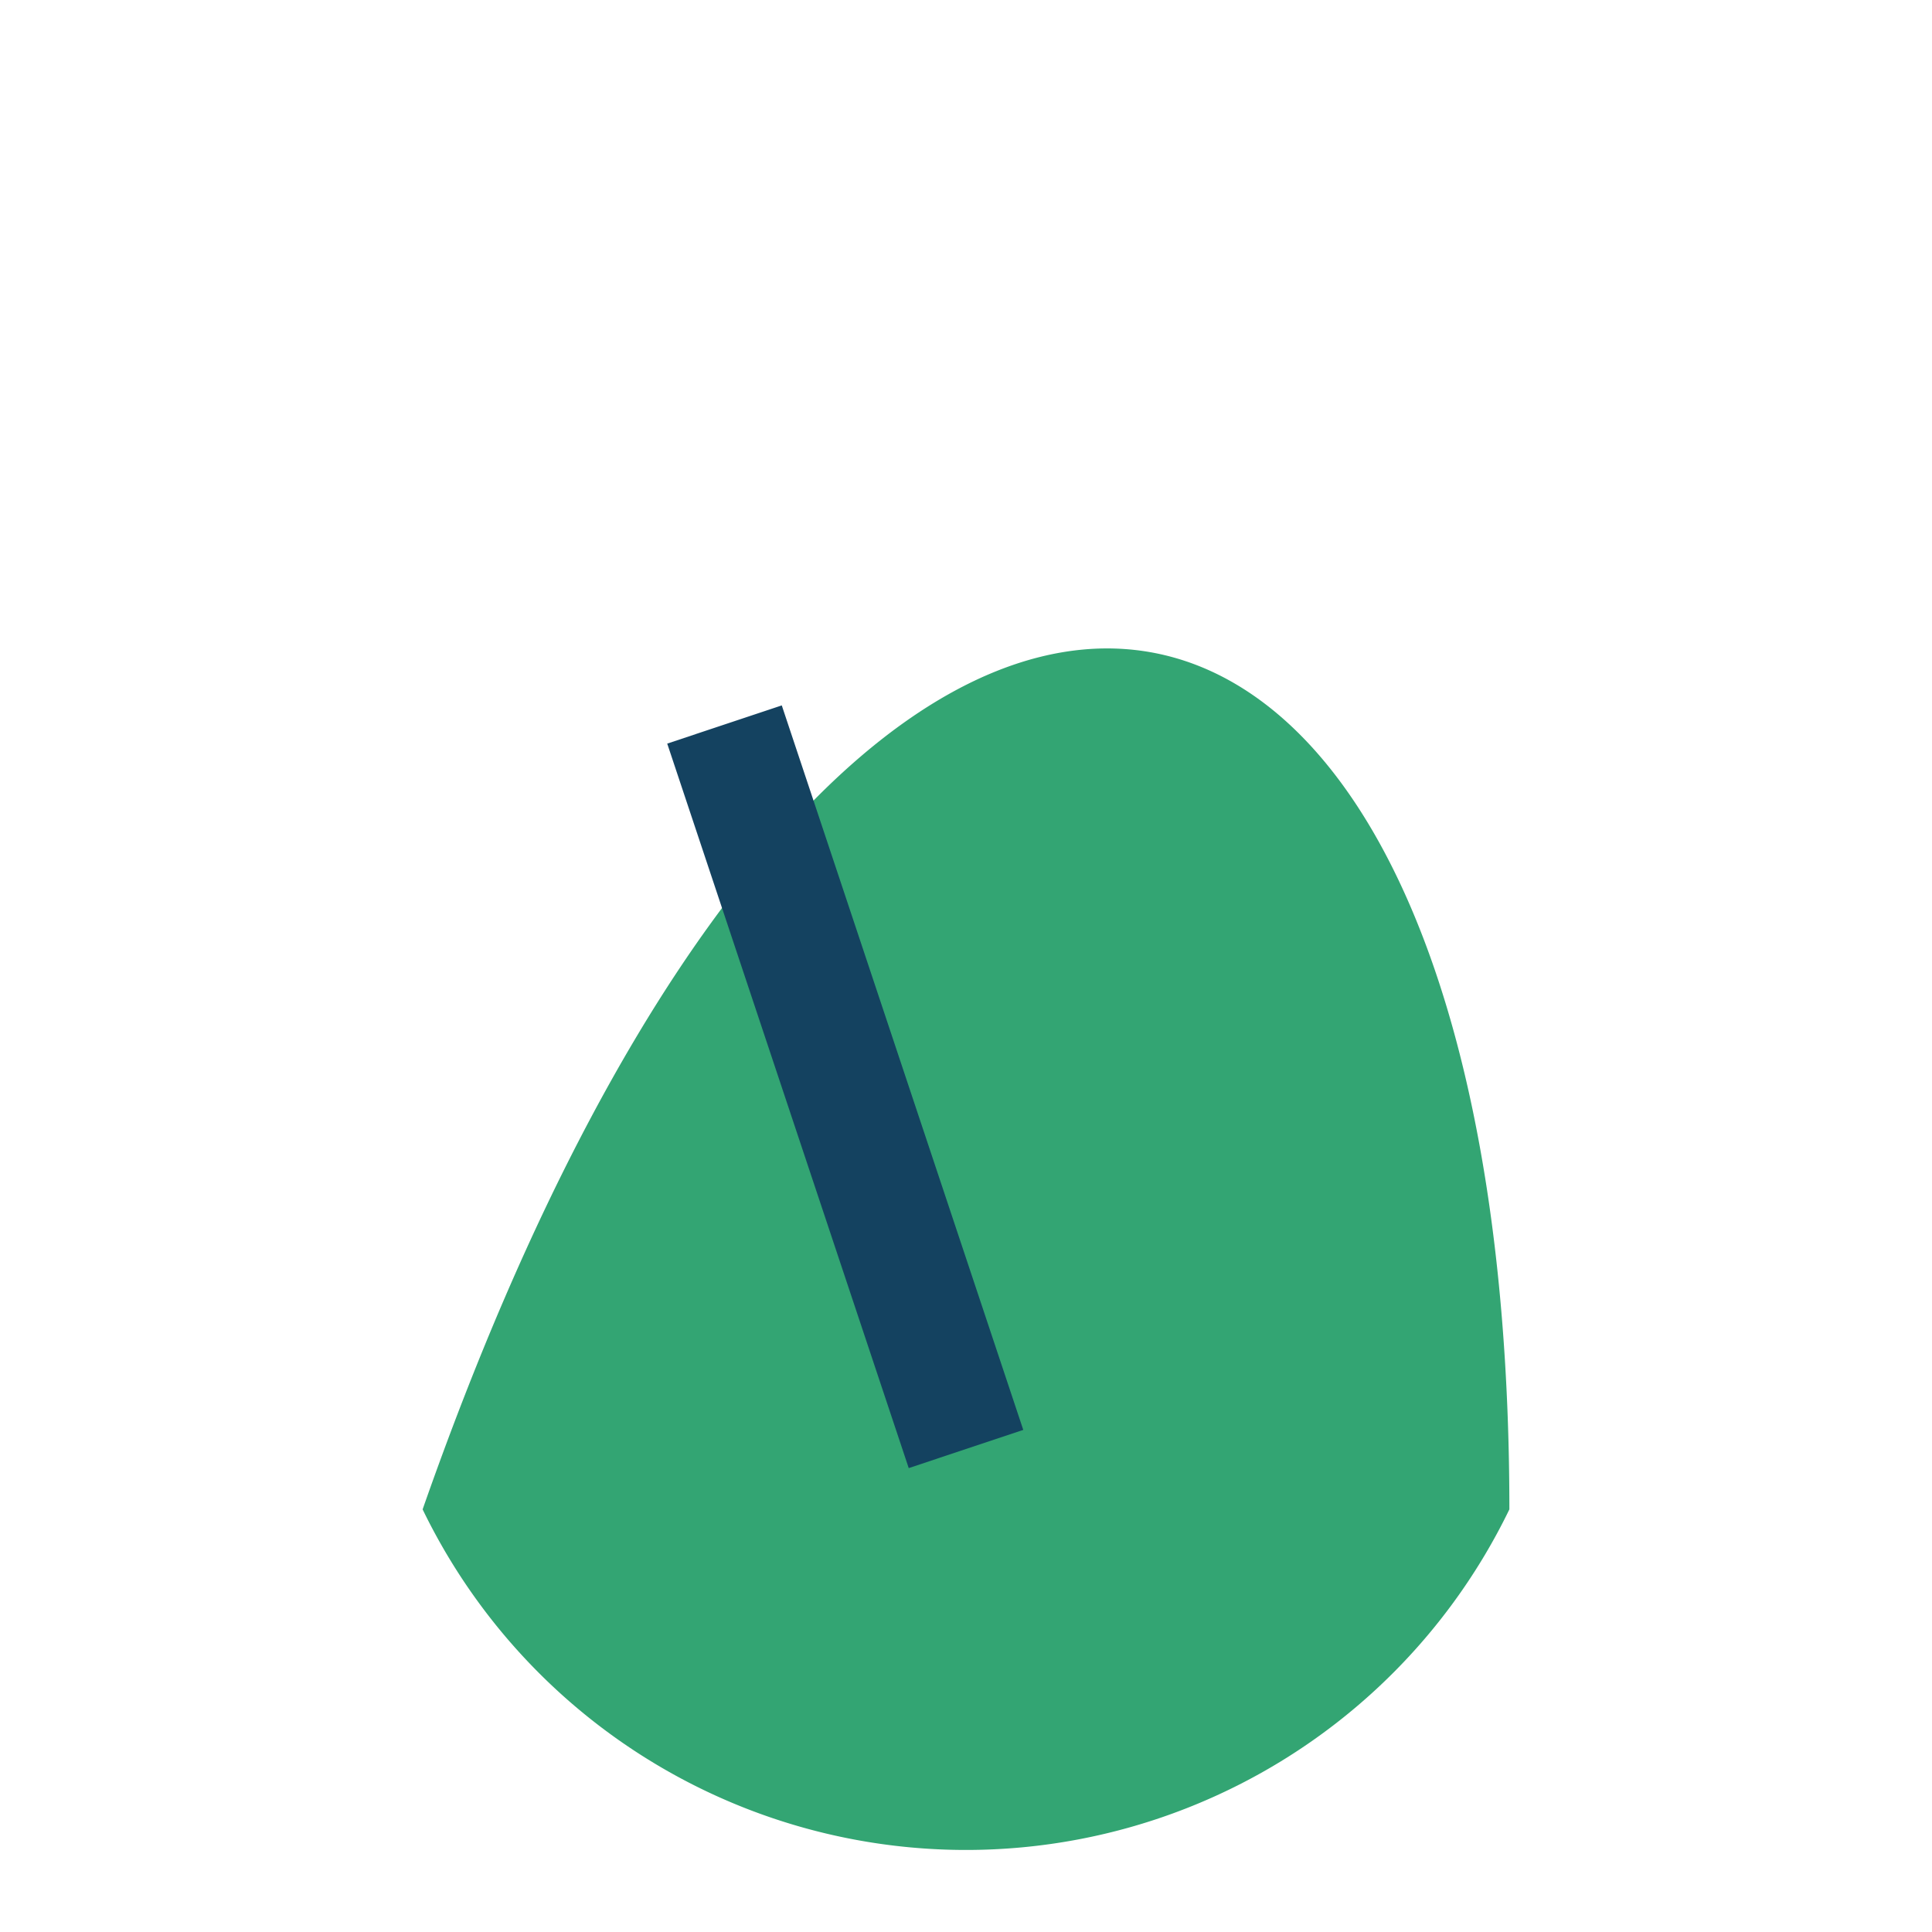 <?xml version="1.0" encoding="UTF-8"?>
<svg xmlns="http://www.w3.org/2000/svg" width="32" height="32" viewBox="0 0 32 32"><path d="M7 25c7-20 18-18 18 0a10 10 0 01-18 0z" fill="#33A573"/><path d="M16 24l-4-12" stroke="#144260" stroke-width="2"/></svg>